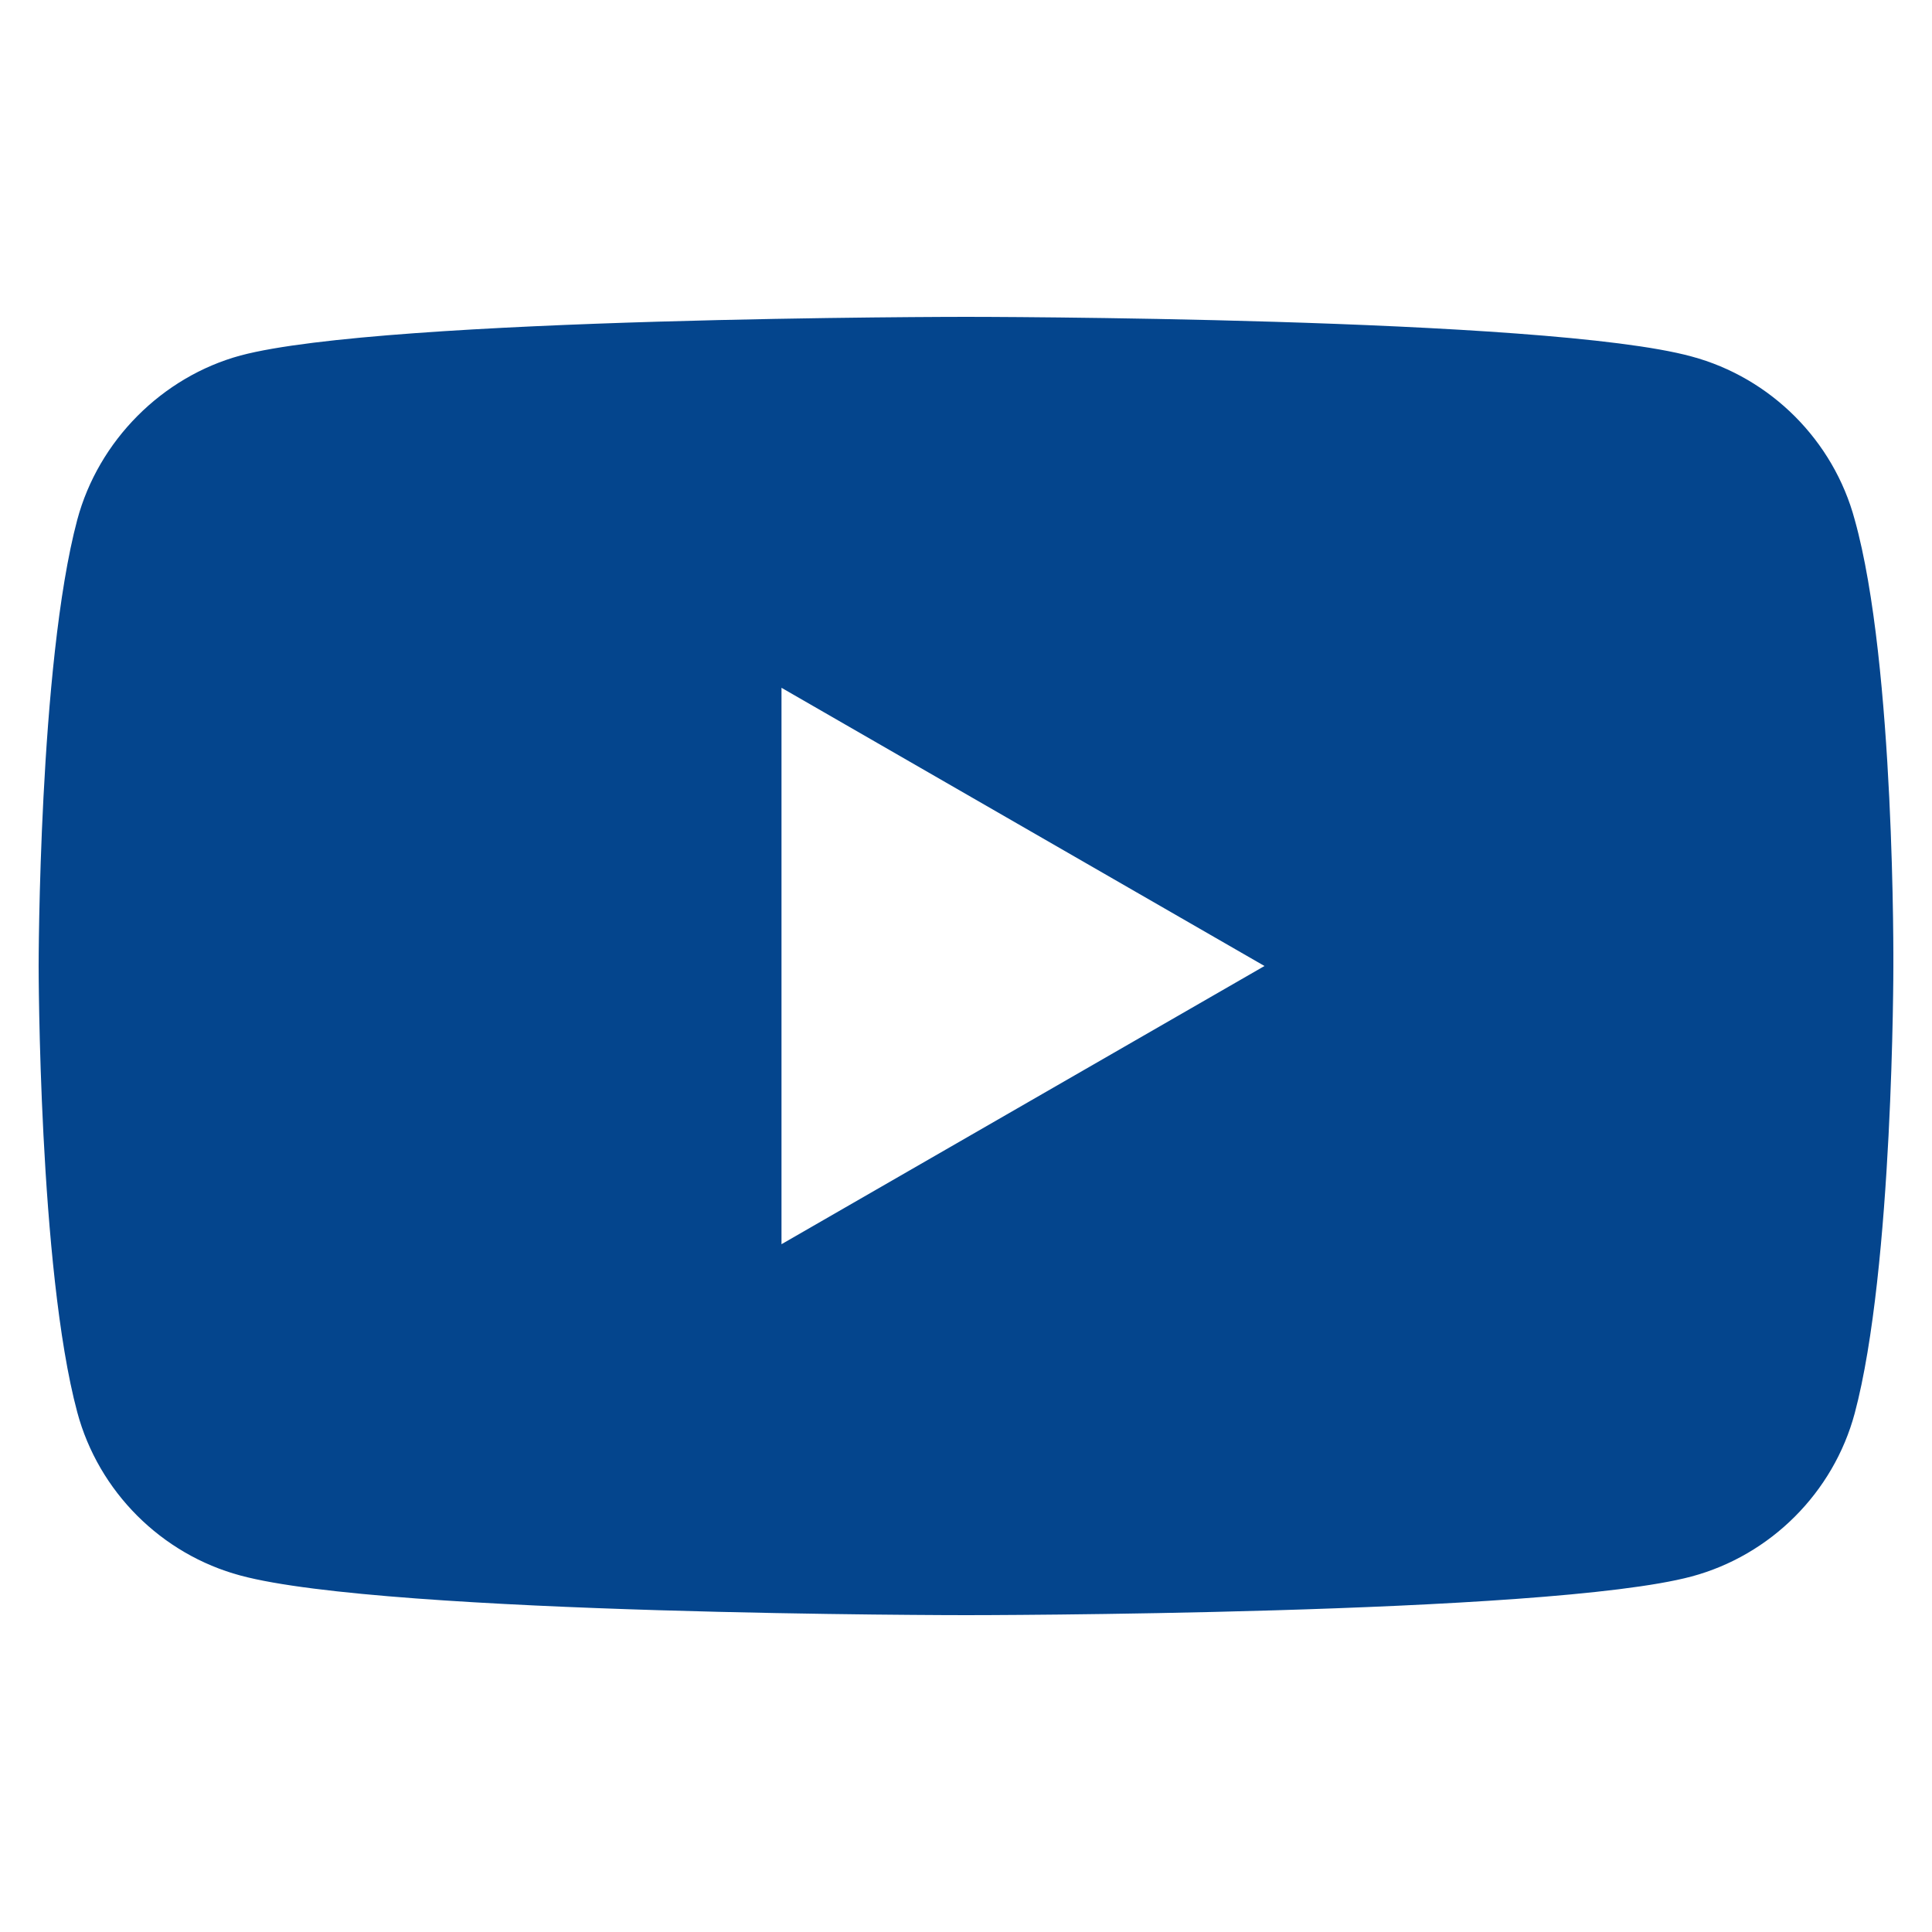 <?xml version="1.0" encoding="utf-8"?>
<!-- Generator: Adobe Illustrator 26.5.0, SVG Export Plug-In . SVG Version: 6.00 Build 0)  -->
<svg version="1.1" id="Ebene_1" xmlns="http://www.w3.org/2000/svg" xmlns:xlink="http://www.w3.org/1999/xlink" x="0px" y="0px"
	 viewBox="0 0 200 200" style="enable-background:new 0 0 200 200;" xml:space="preserve">
<style type="text/css">
	.st0{fill:#04458D;}
</style>
<path class="st0" d="M192,53.8c-2.2-8.2-8.7-14.7-16.9-16.9c-15-4.1-75.1-4.1-75.1-4.1s-60.1,0-75.1,4C16.8,39,10.2,45.6,8,53.8
	C4,68.8,4,100,4,100s0,31.3,4,46.2c2.2,8.2,8.7,14.7,16.9,16.9c15.2,4.1,75.1,4.1,75.1,4.1s60.1,0,75.1-4
	c8.2-2.2,14.7-8.7,16.9-16.9c4-15,4-46.2,4-46.2S196.2,68.8,192,53.8z M80.9,128.8V71.2l50,28.8L80.9,128.8z"/>
</svg>

